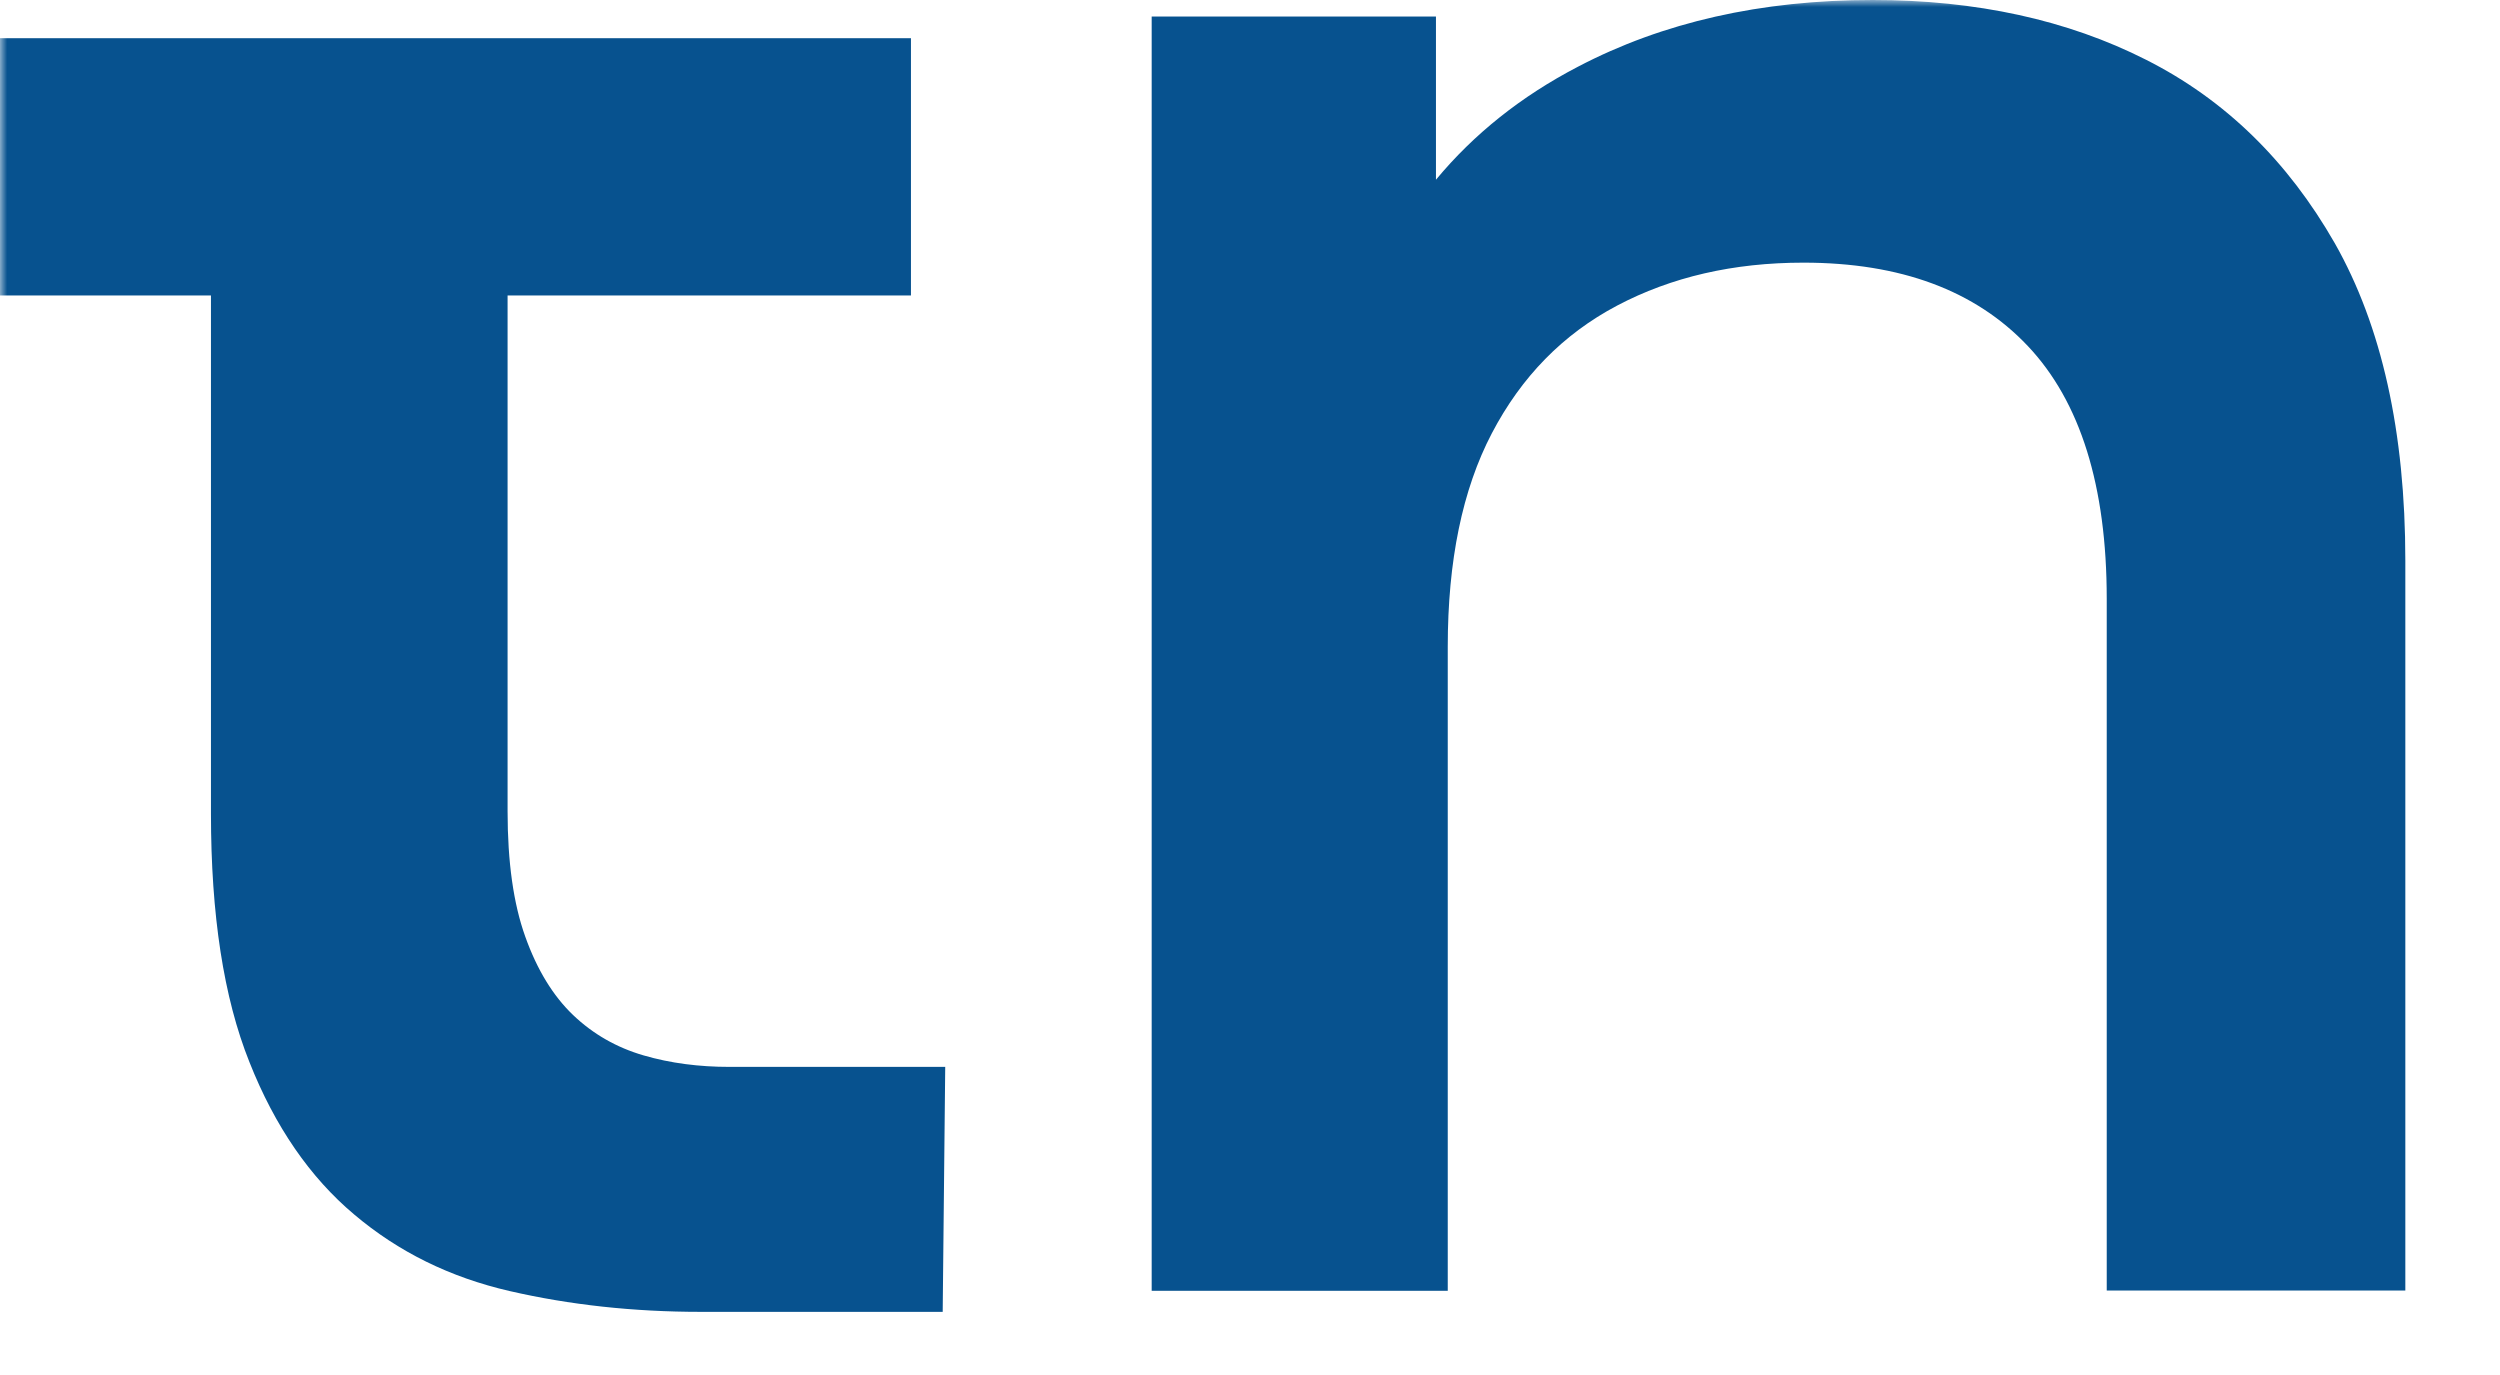 <?xml version="1.0" encoding="UTF-8"?> <svg xmlns="http://www.w3.org/2000/svg" width="180" height="99" viewBox="0 0 180 99" fill="none"><g clip-path="url(#clip0_2180_30)"><mask id="mask0_2180_30" style="mask-type:luminance" maskUnits="userSpaceOnUse" x="0" y="0" width="646" height="197"><path d="M645.29 0H0V196.343H645.29V0Z" fill="white"></path></mask><g mask="url(#mask0_2180_30)"><path d="M65.589 2.748V21.275H36.546V58.41C36.546 62.067 36.971 65.078 37.82 67.441C38.67 69.826 39.822 71.704 41.258 73.078C42.694 74.452 44.393 75.422 46.335 75.988C48.276 76.553 50.339 76.816 52.524 76.816H68.056L67.874 94.454H50.481C45.587 94.454 41.016 93.949 36.708 92.959C32.4 91.969 28.679 90.131 25.503 87.444C22.328 84.776 19.8 81.12 17.96 76.473C16.099 71.826 15.189 65.865 15.189 58.572V21.275H0V2.748H65.589Z" fill="#07528F"></path><path d="M103.389 12.941C106.123 9.644 109.527 6.931 113.602 4.809C119.73 1.596 126.809 0 134.838 0C142.281 0 148.854 1.434 154.517 4.303C160.2 7.172 164.71 11.577 168.108 17.517C171.485 23.477 173.184 31.094 173.184 40.368V92.919H151.685V43.115C151.685 34.993 149.784 28.912 146.002 24.912C142.22 20.911 136.84 18.911 129.843 18.911C124.807 18.911 120.337 19.941 116.434 22.002C112.53 24.063 109.537 27.134 107.413 31.195C105.29 35.256 104.238 40.388 104.238 46.57V92.939H82.921V1.192H103.389V12.941Z" fill="#07528F"></path></g></g><defs><clipPath id="clip0_2180_30"><rect width="180" height="99" fill="white"></rect></clipPath></defs></svg> 